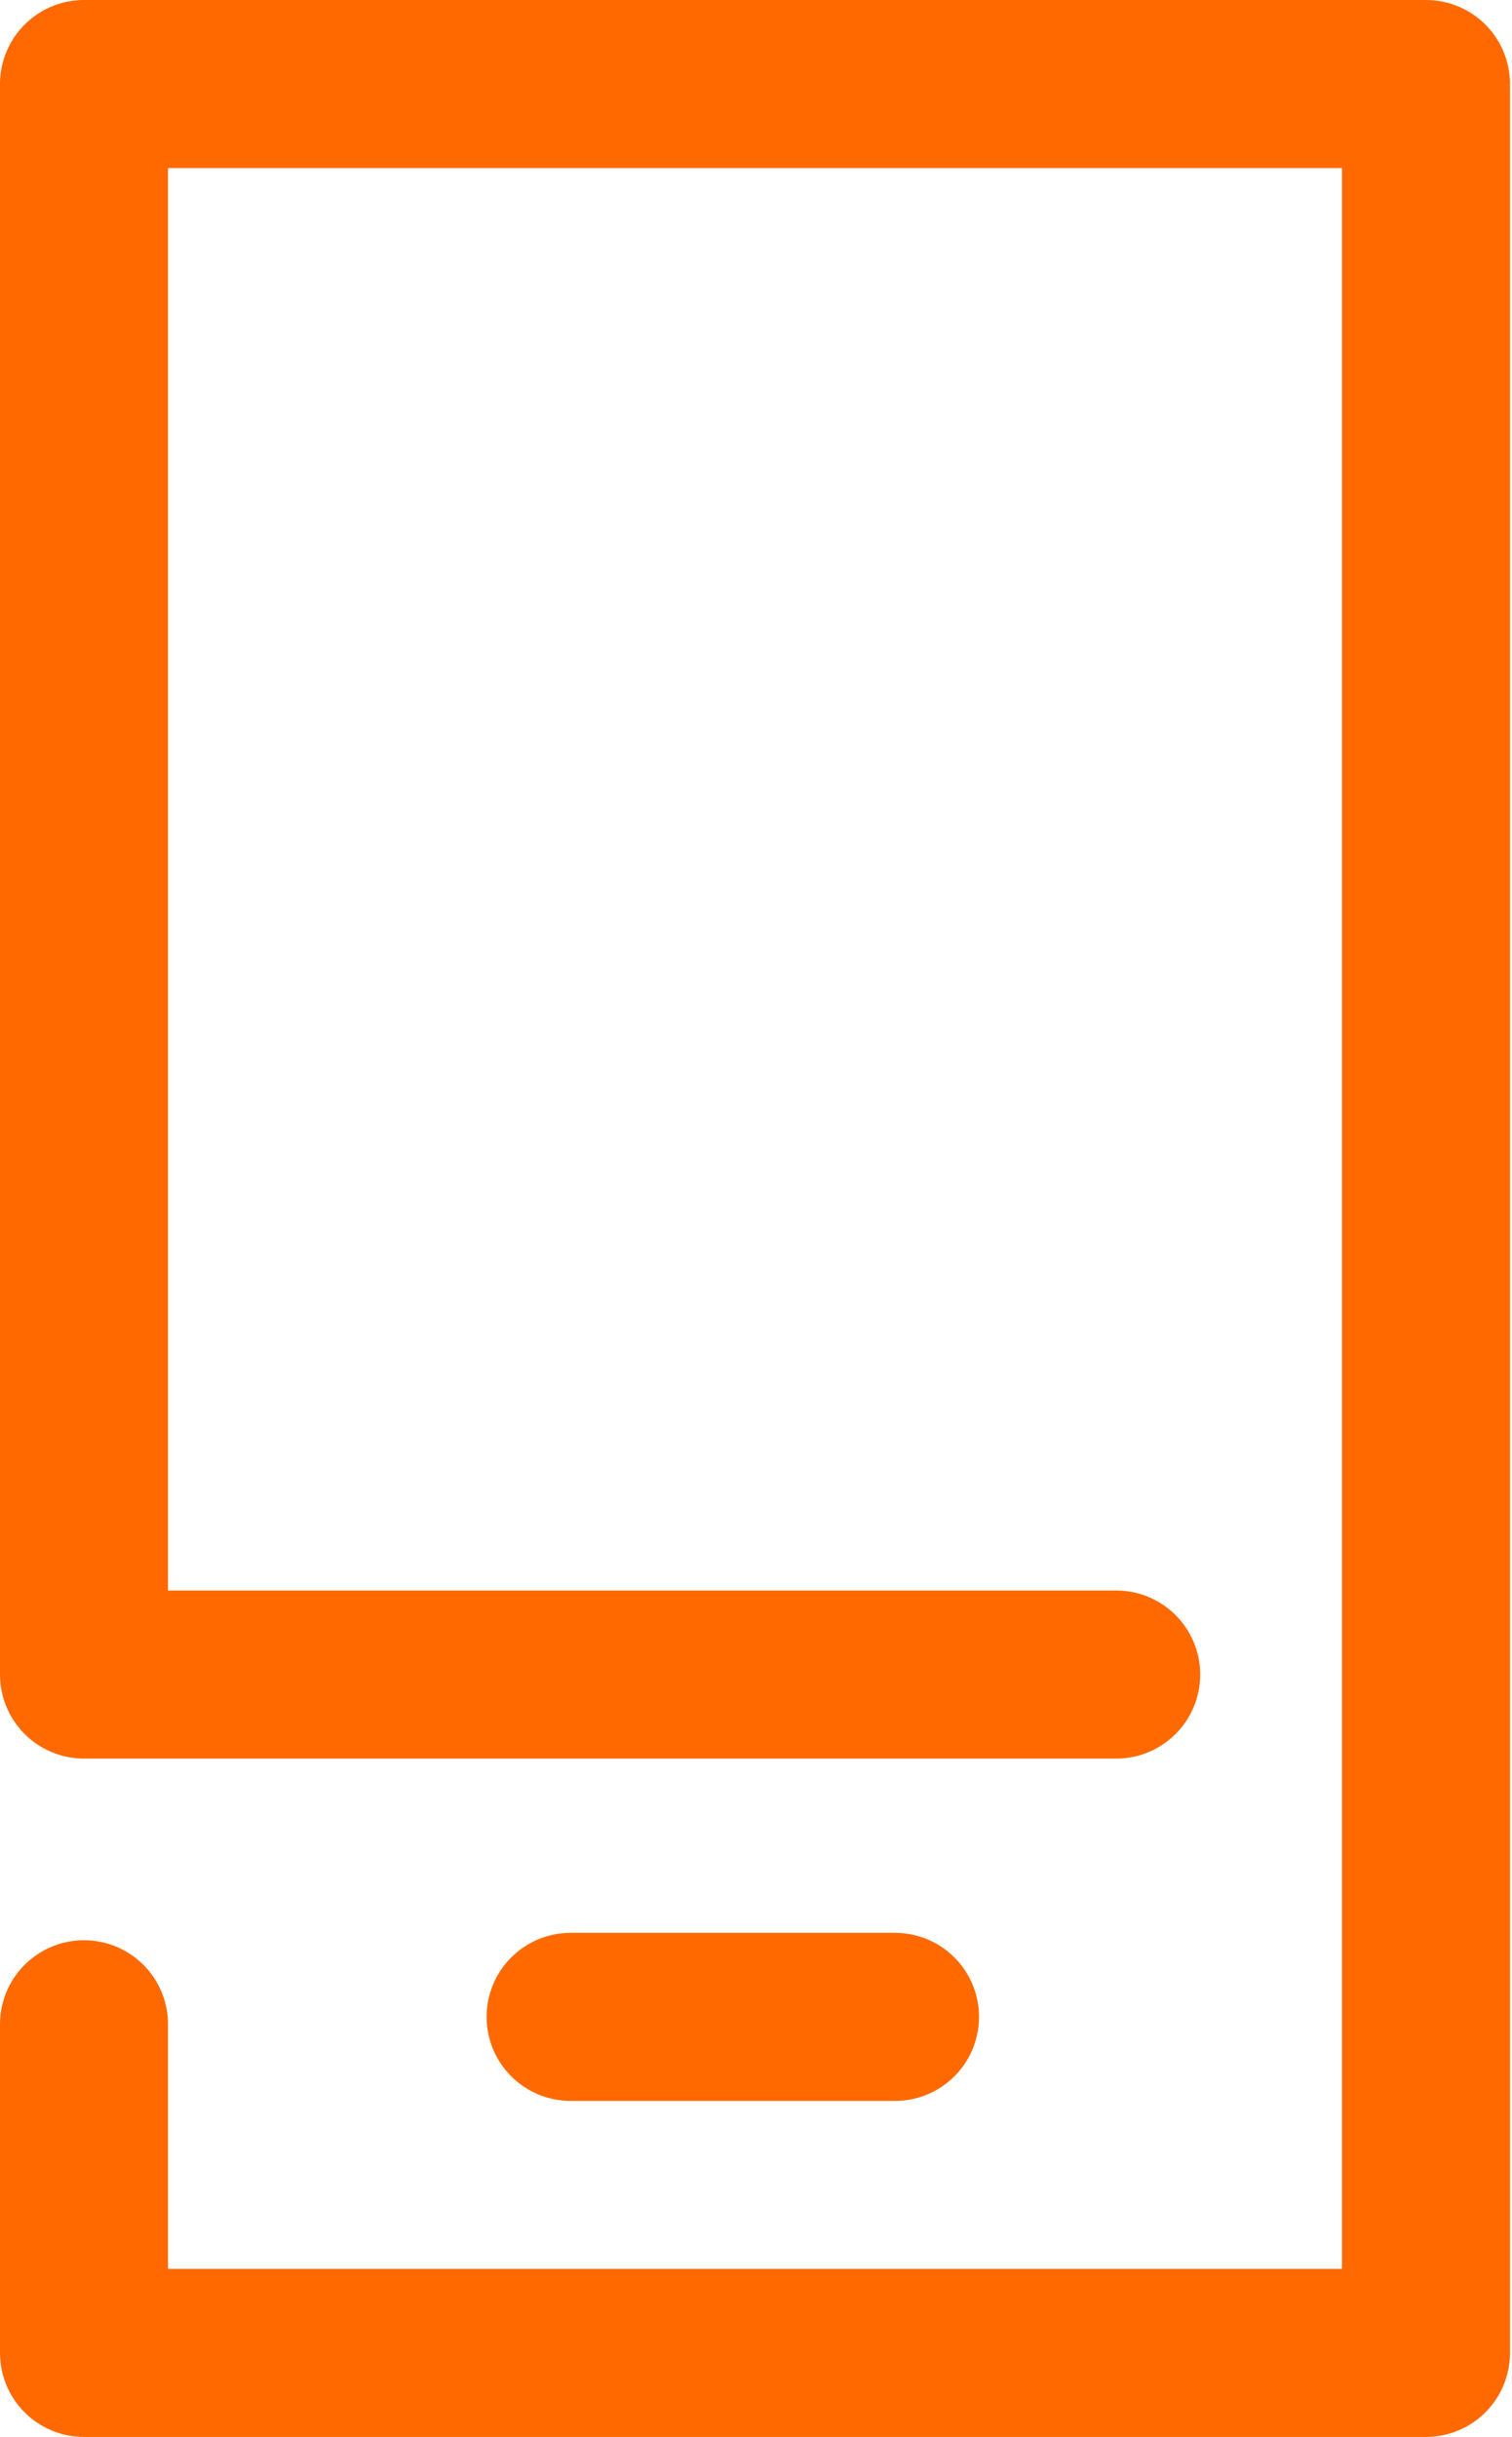 <?xml version="1.0" encoding="UTF-8"?>
<svg width="18px" height="29px" viewBox="0 0 18 29" version="1.1" xmlns="http://www.w3.org/2000/svg" xmlns:xlink="http://www.w3.org/1999/xlink">
    <!-- Generator: Sketch 53.2 (72643) - https://sketchapp.com -->
    <title>mobile 28</title>
    <desc>Created with Sketch.</desc>
    <g id="Page-1" stroke="none" stroke-width="1" fill="none" fill-rule="evenodd" stroke-linecap="round" stroke-linejoin="round">
        <g id="Homepage-desktop-1024" transform="translate(-115, -655)" stroke="#FF6900" stroke-width="2">
            <g id="How-to-use?" transform="translate(0, 560)">
                <g id="mobile-28" transform="translate(116, 96)">
                    <path d="M5.793,23.002 L9.655,23.002" id="Path-9"></path>
                    <polyline id="Path-6" points="12.288 18.928 -6.34345705e-14 18.928 -6.34345705e-14 0 15.976 0 15.976 27.001 -8.03523914e-15 27.001 -6.34345705e-14 23.09"></polyline>
                </g>
            </g>
        </g>
    </g>
</svg>